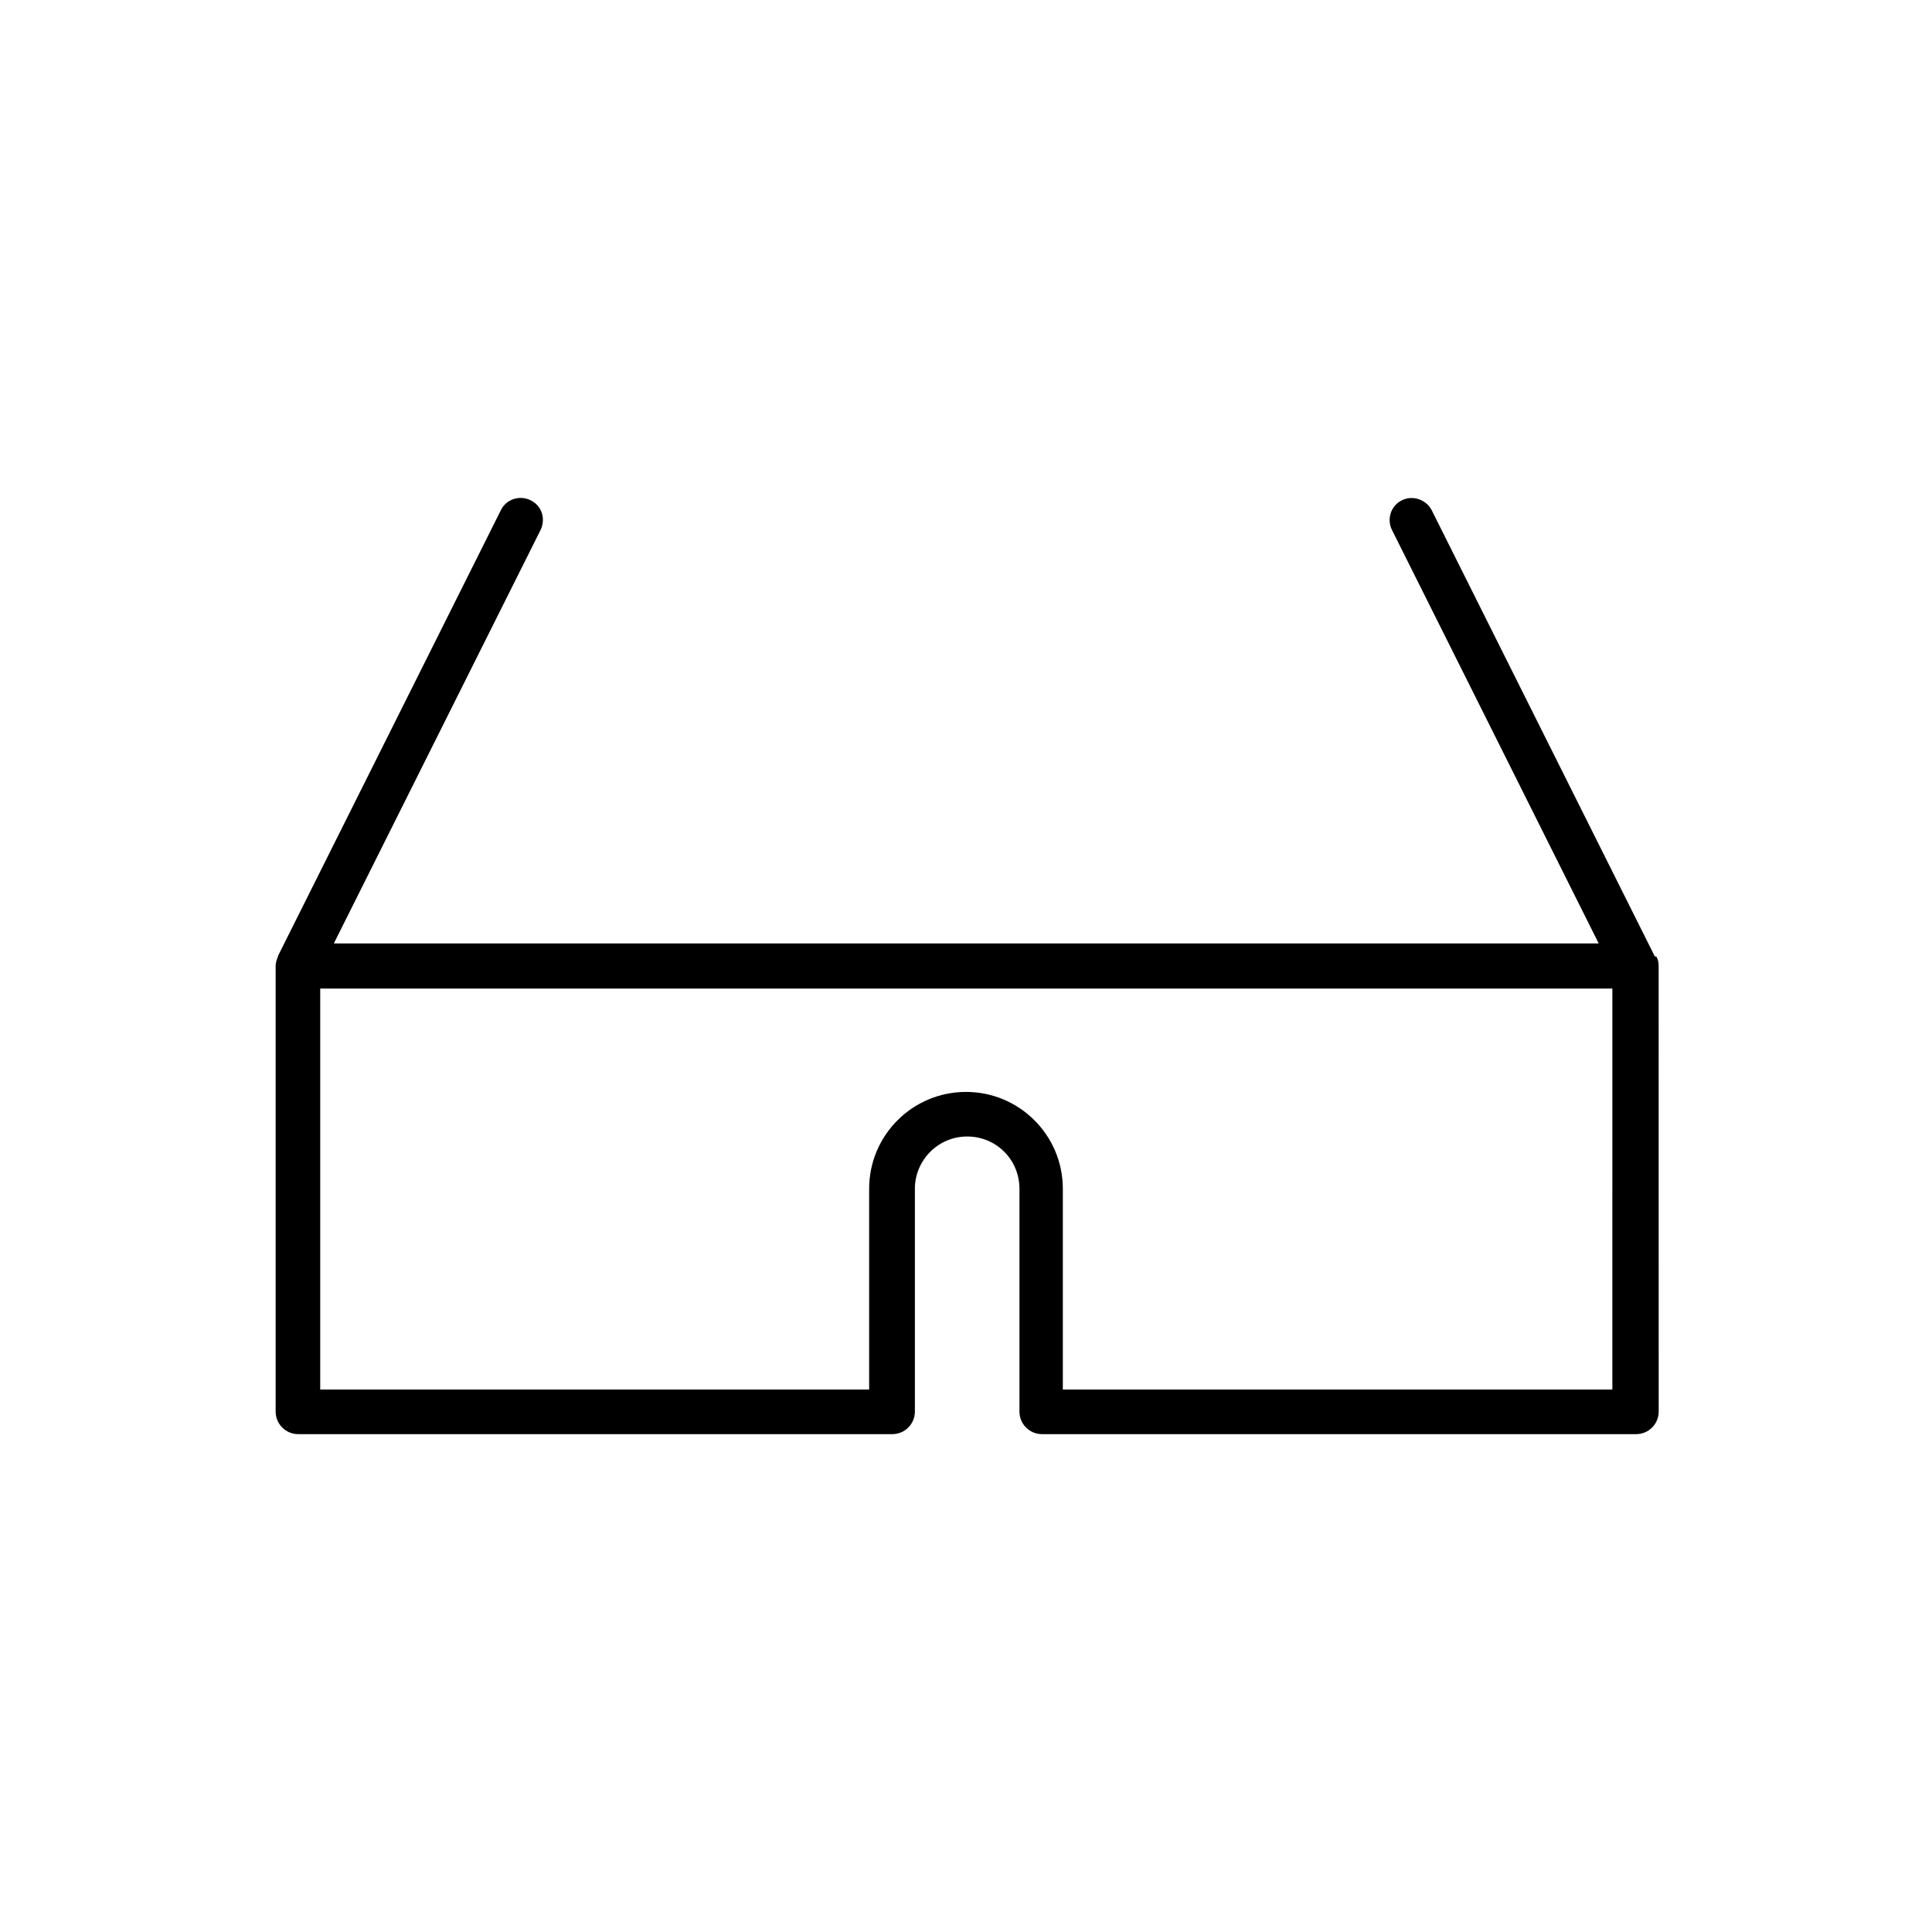 <?xml version="1.0" encoding="UTF-8"?>
<!-- The Best Svg Icon site in the world: iconSvg.co, Visit us! https://iconsvg.co -->
<svg fill="#000000" width="800px" height="800px" version="1.1" viewBox="144 144 512 512" xmlns="http://www.w3.org/2000/svg">
 <path d="m582.47 397.32-59.039-118.08c-1.418-2.832-5.039-4.094-7.871-2.676-2.992 1.418-4.094 5.039-2.676 7.871l54.789 109.58-335.2 0.004 54.789-109.58c1.418-2.992 0.316-6.453-2.676-7.871-2.832-1.418-6.453-0.316-7.871 2.676l-59.039 118.08v0.156c-0.316 0.789-0.629 1.574-0.629 2.519v118.08c0 3.305 2.676 5.984 5.984 5.984h157.44c3.305 0 5.984-2.676 5.984-5.984v-59.039c0-7.559 6.141-13.855 13.855-13.855 7.715 0 13.855 6.141 13.855 13.855v59.039c0 3.305 2.676 5.984 5.984 5.984h157.44c3.305 0 5.984-2.676 5.984-5.984l-0.012-118.08c0-0.945-0.156-1.73-0.629-2.519-0.473 0-0.473 0-0.473-0.16zm-11.18 114.93h-145.63v-53.215c0-14.168-11.492-25.664-25.664-25.664-14.168 0-25.664 11.492-25.664 25.664v53.215h-145.47v-106.27h342.43z"/>
</svg>